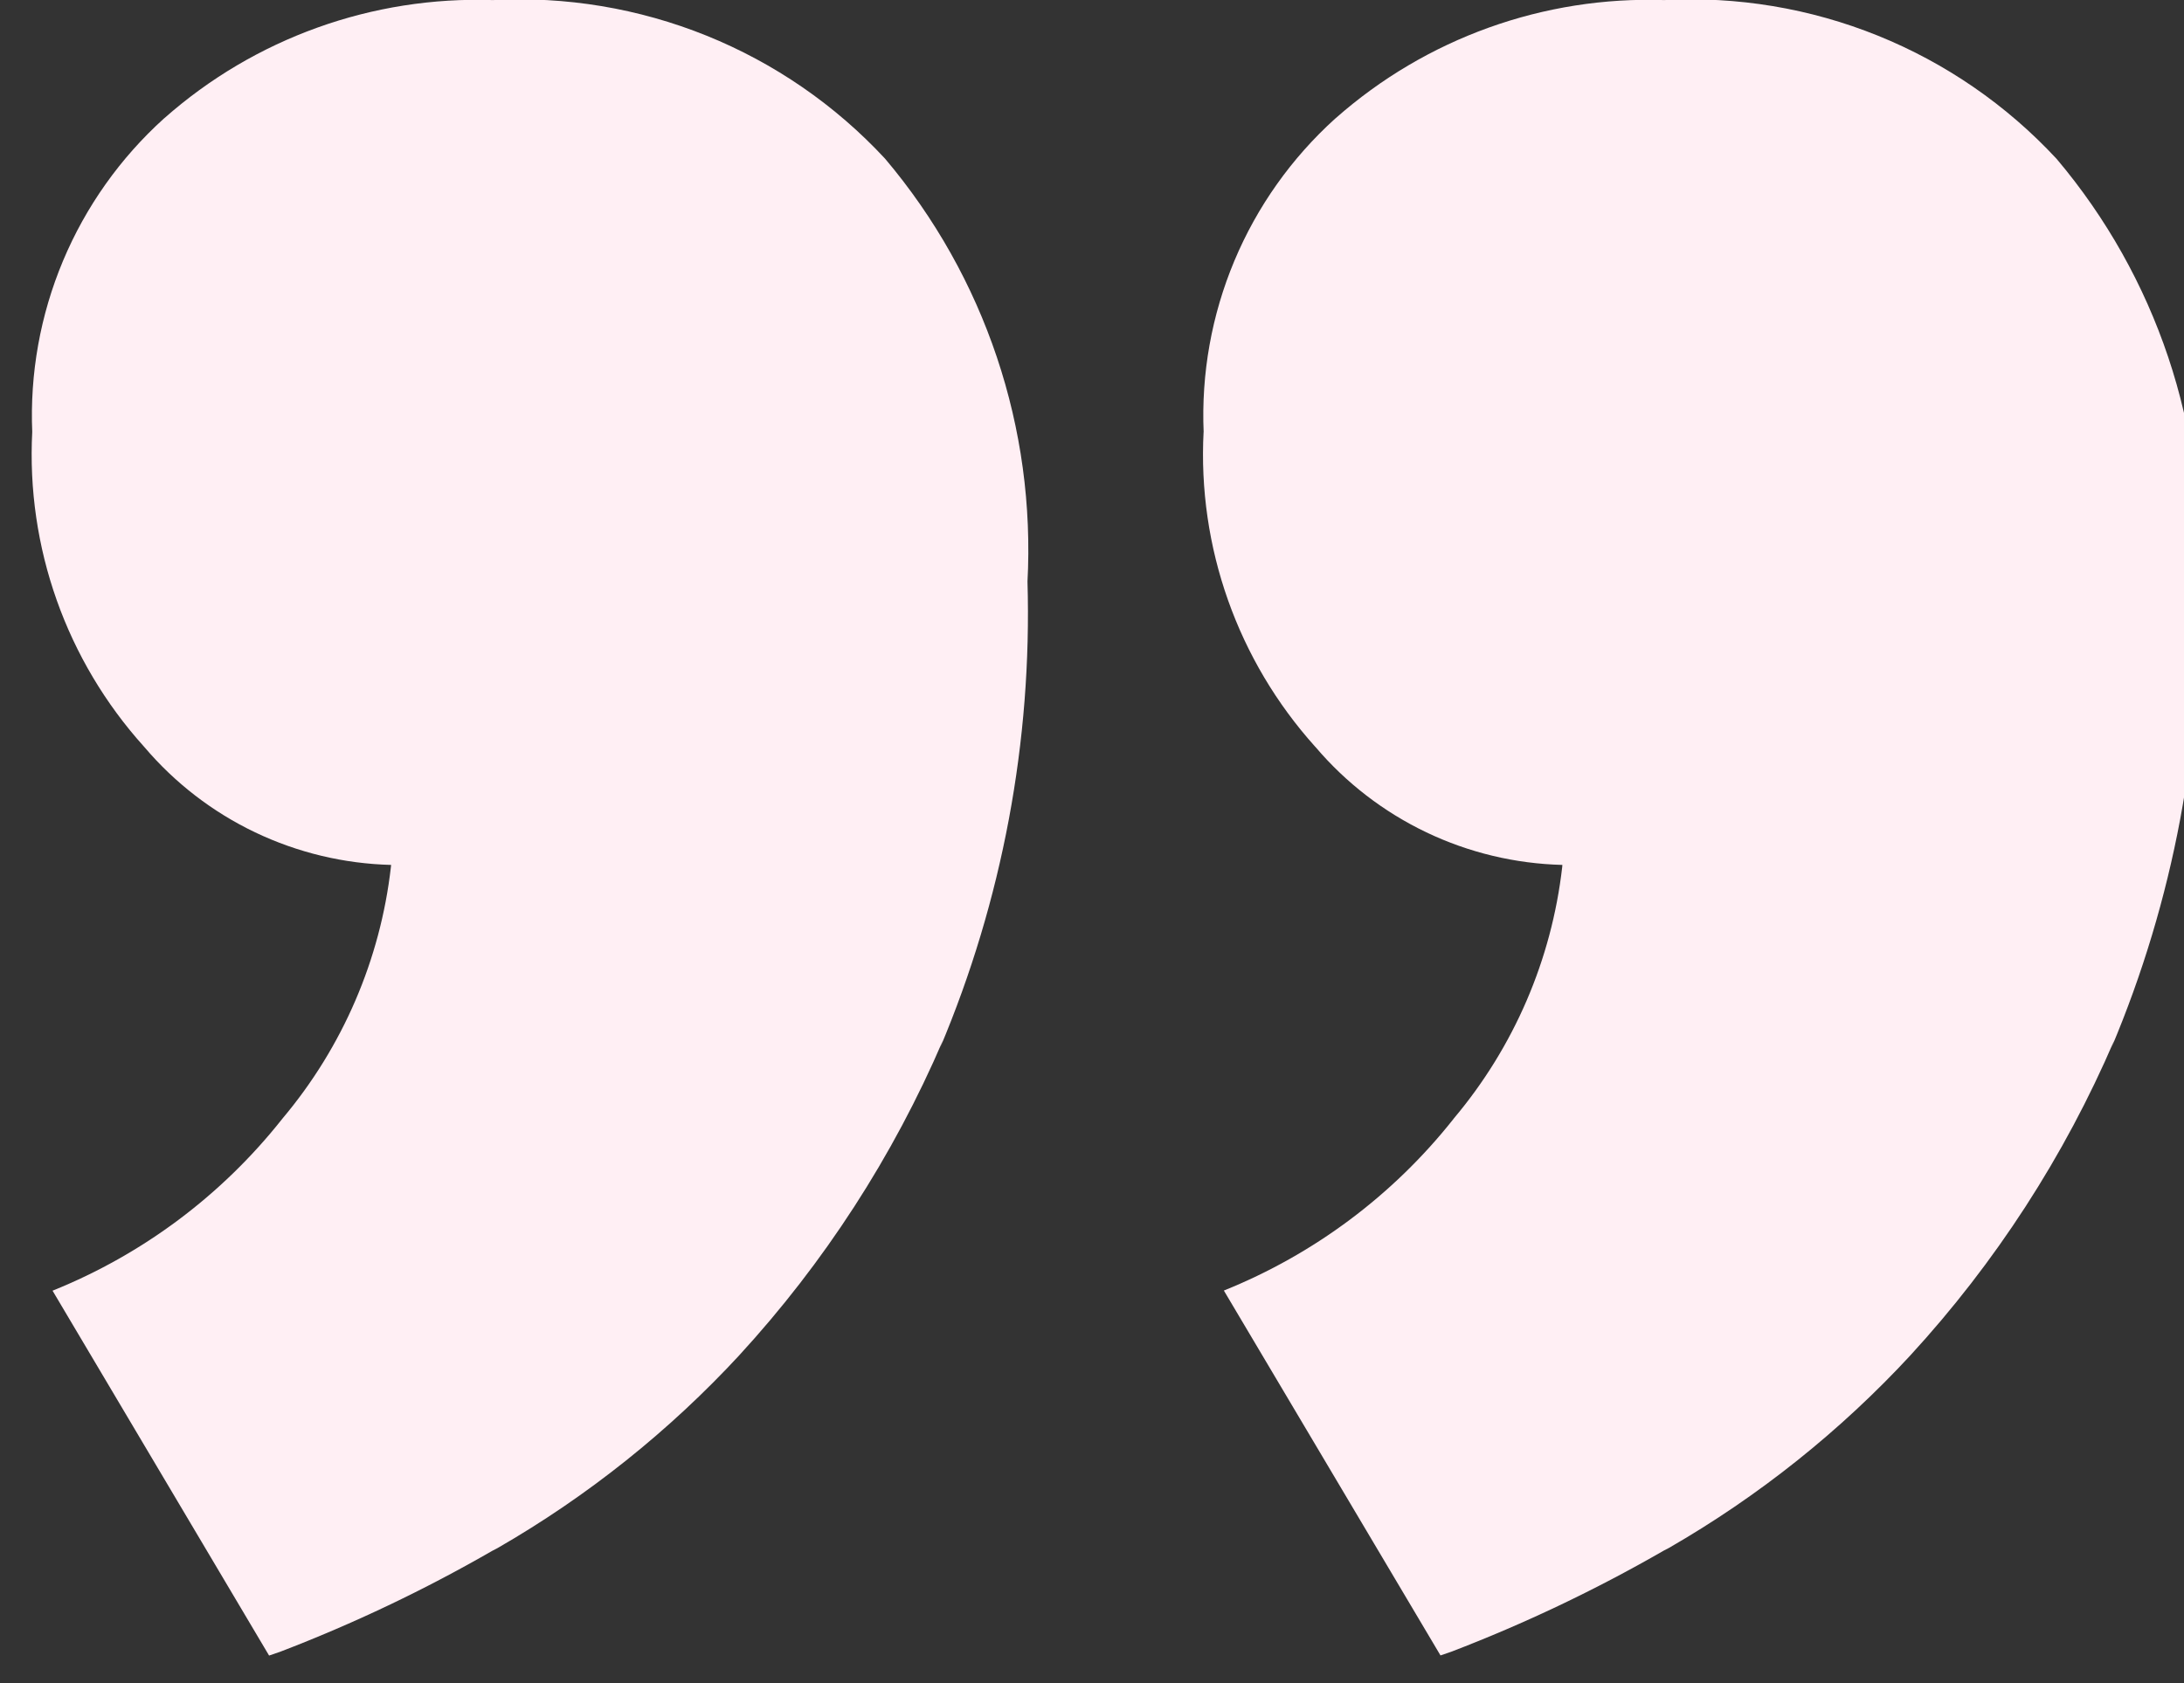 <svg width="48" height="37" viewBox="0 0 48 37" fill="none" xmlns="http://www.w3.org/2000/svg">
<rect x="0" y="0" width="48" height="37" fill="#333333" stroke="none"/>
<path d="M26.454 9.506C26.399 8.215 26.629 6.927 27.129 5.734C27.629 4.541 28.386 3.474 29.346 2.606L29.354 2.6C31.343 0.841 33.932 -0.09 36.588 0.002H36.571C38.177 -0.085 39.782 0.182 41.272 0.784C42.762 1.386 44.101 2.309 45.194 3.486L45.2 3.492C47.391 6.086 48.508 9.417 48.325 12.805L48.326 12.773C48.428 16.292 47.773 19.792 46.404 23.036L46.465 22.874C45.373 25.417 43.858 27.758 41.984 29.798L42.001 29.78C40.452 31.457 38.657 32.89 36.678 34.03L36.568 34.087C35.071 34.949 33.509 35.693 31.896 36.311L31.659 36.392L26.898 28.371C28.876 27.575 30.613 26.278 31.937 24.608L31.956 24.583C33.275 23.015 34.101 21.095 34.334 19.062L34.338 19.014C33.302 18.988 32.283 18.744 31.349 18.298C30.414 17.851 29.584 17.213 28.914 16.424L28.904 16.414C27.2 14.519 26.318 12.027 26.453 9.485L26.451 9.508L26.454 9.506ZM0.709 9.506C0.654 8.215 0.885 6.927 1.385 5.734C1.885 4.542 2.642 3.474 3.602 2.606L3.61 2.6C5.598 0.84 8.188 -0.09 10.844 0.002H10.827C12.433 -0.085 14.037 0.182 15.528 0.784C17.018 1.386 18.357 2.308 19.45 3.486L19.456 3.493C21.648 6.088 22.765 9.419 22.581 12.808L22.582 12.777C22.684 16.295 22.029 19.795 20.66 23.039L20.721 22.877C19.629 25.42 18.115 27.761 16.241 29.801L16.258 29.783C14.709 31.46 12.913 32.893 10.934 34.033L10.824 34.09C9.327 34.953 7.765 35.696 6.151 36.314L5.914 36.395L1.155 28.374C3.134 27.577 4.87 26.279 6.194 24.608L6.214 24.583C7.532 23.015 8.359 21.095 8.591 19.062L8.596 19.014C7.56 18.988 6.542 18.744 5.607 18.298C4.673 17.852 3.844 17.213 3.174 16.424L3.165 16.414C1.458 14.521 0.575 12.029 0.709 9.486L0.707 9.509L0.709 9.506Z" fill="#FFEFF4"/>
</svg>
